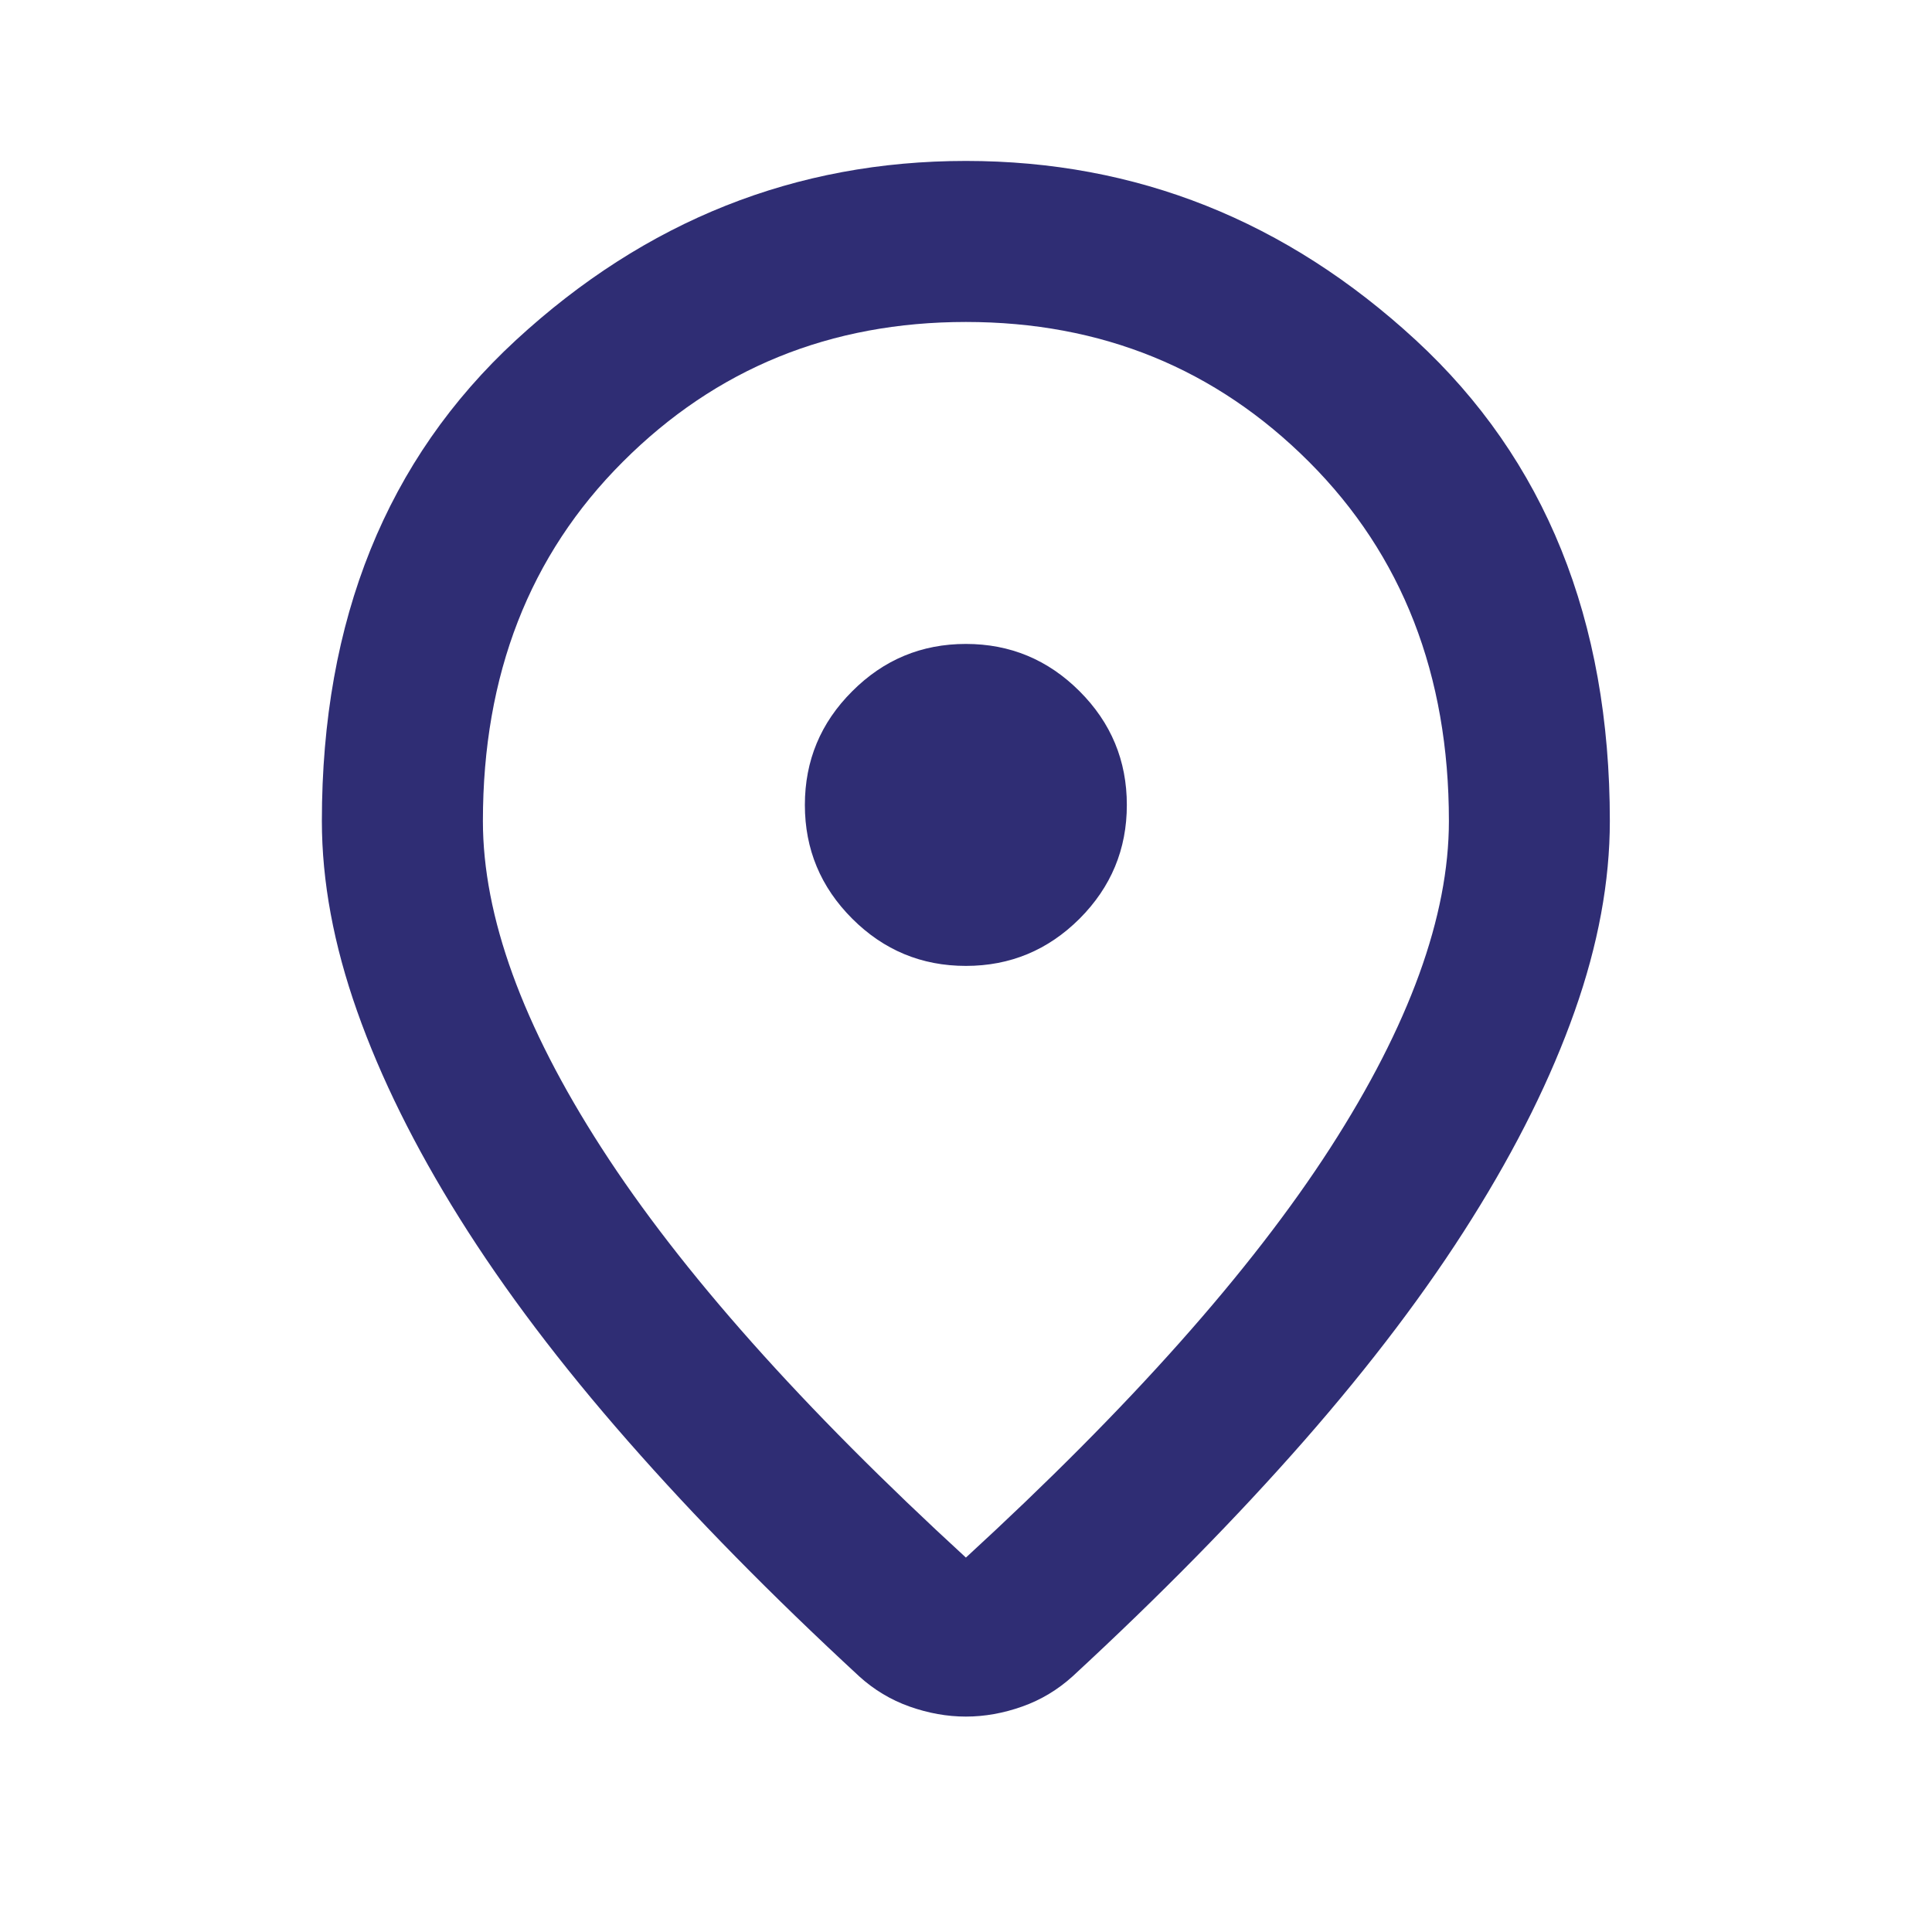 <svg width="20" height="20" viewBox="0 0 20 20" fill="none" xmlns="http://www.w3.org/2000/svg">
<path d="M9.999 16.124C11.693 14.569 12.95 13.156 13.77 11.885C14.589 10.614 14.999 9.485 14.999 8.499C14.999 6.985 14.516 5.746 13.551 4.781C12.585 3.815 11.402 3.333 9.999 3.333C8.596 3.333 7.412 3.815 6.447 4.781C5.481 5.746 4.999 6.985 4.999 8.499C4.999 9.485 5.408 10.614 6.228 11.885C7.047 13.156 8.304 14.569 9.999 16.124ZM9.999 17.77C9.804 17.77 9.61 17.735 9.415 17.666C9.221 17.597 9.047 17.492 8.895 17.354C7.992 16.52 7.193 15.708 6.499 14.916C5.804 14.124 5.224 13.357 4.759 12.614C4.294 11.871 3.94 11.156 3.697 10.468C3.454 9.781 3.332 9.124 3.332 8.499C3.332 6.416 4.002 4.756 5.342 3.52C6.683 2.284 8.235 1.666 9.999 1.666C11.763 1.666 13.315 2.284 14.655 3.52C15.995 4.756 16.665 6.416 16.665 8.499C16.665 9.124 16.544 9.781 16.301 10.468C16.058 11.156 15.704 11.871 15.238 12.614C14.773 13.357 14.193 14.124 13.499 14.916C12.804 15.708 12.006 16.52 11.103 17.354C10.95 17.492 10.777 17.597 10.582 17.666C10.388 17.735 10.193 17.77 9.999 17.77ZM9.999 9.999C10.457 9.999 10.849 9.836 11.176 9.51C11.502 9.183 11.665 8.791 11.665 8.333C11.665 7.874 11.502 7.482 11.176 7.156C10.849 6.829 10.457 6.666 9.999 6.666C9.54 6.666 9.148 6.829 8.822 7.156C8.495 7.482 8.332 7.874 8.332 8.333C8.332 8.791 8.495 9.183 8.822 9.51C9.148 9.836 9.54 9.999 9.999 9.999Z" fill="#2F2D74"/>
</svg>

